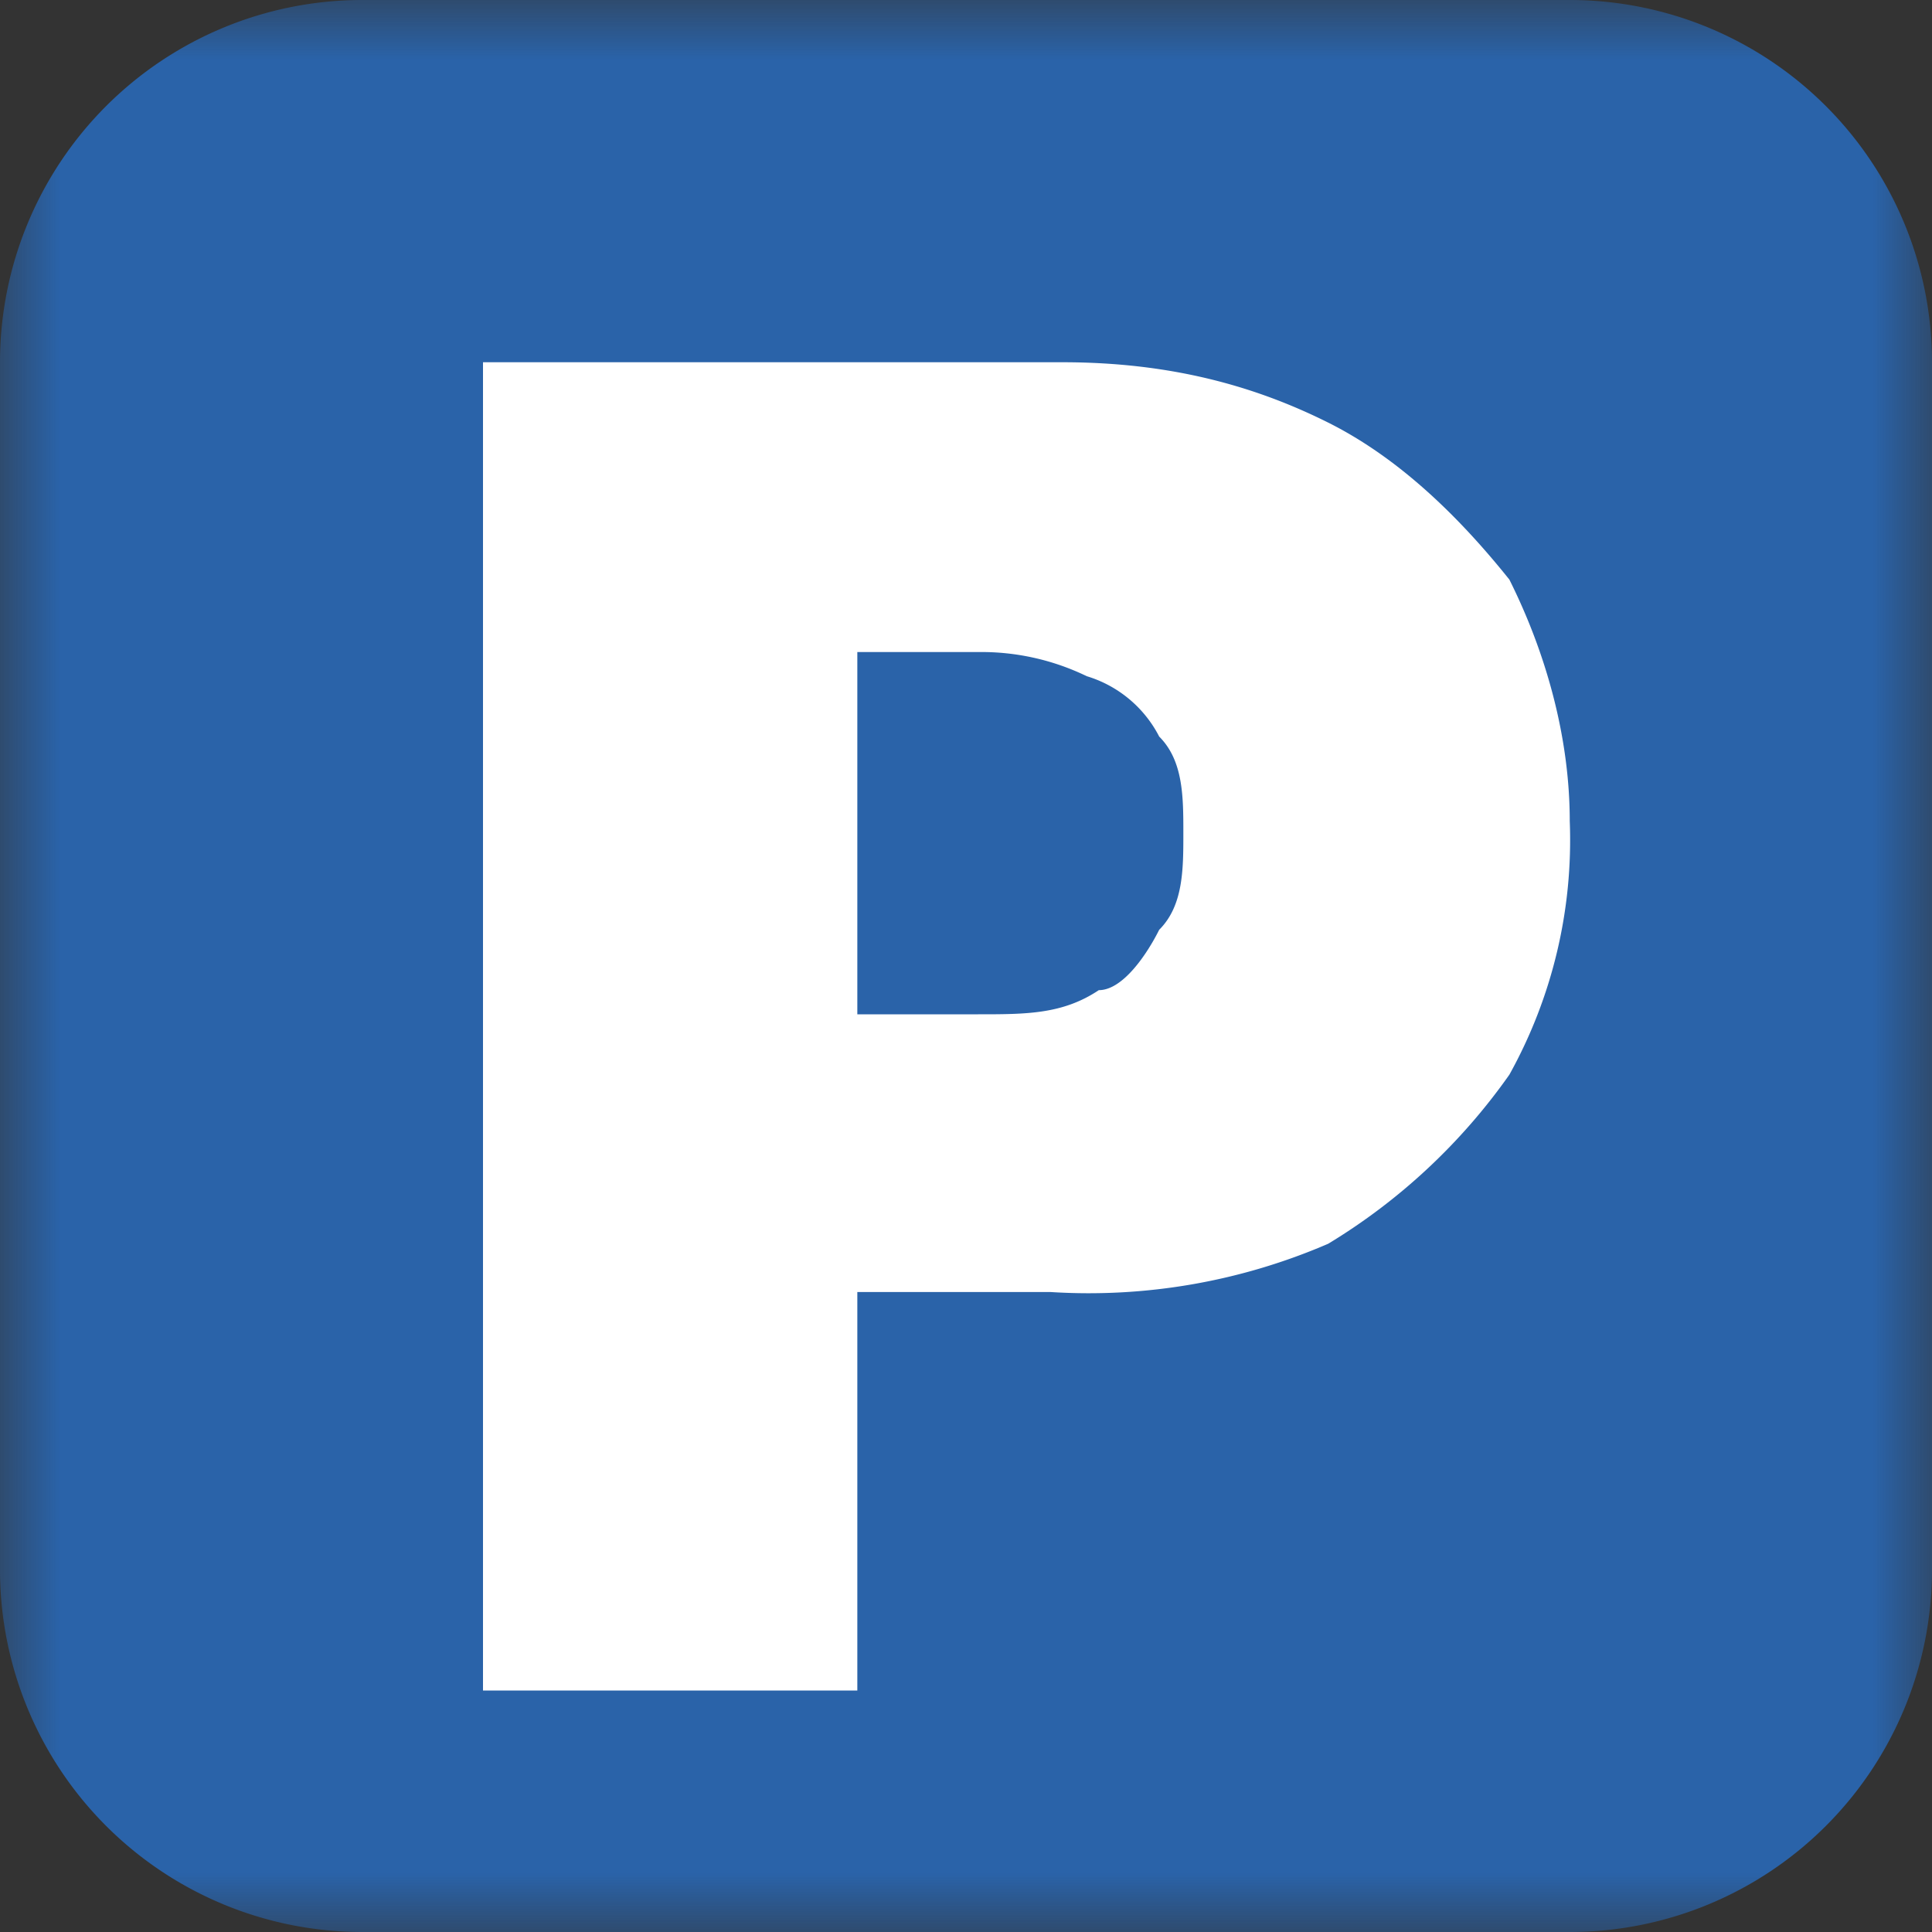 <?xml version="1.0" encoding="UTF-8"?> <svg xmlns="http://www.w3.org/2000/svg" fill="none" viewBox="0 0 16 16"><rect x="0" y="0" width="16" height="16" fill="#333333" stroke="none"/><g clip-path="url(#a)"><mask id="b" width="16" height="16" x="0" y="0" maskUnits="userSpaceOnUse" style="mask-type:luminance"><path fill="#fff" d="M0 0h16v16H0V0Z"></path></mask><g mask="url(#b)"><path fill="#2A63A9" d="M13 16H3a3 3 0 0 1-3-3V3a3 3 0 0 1 3-3h10a3 3 0 0 1 3 3v10a3 3 0 0 1-3 3Z"></path><path fill="#fff" d="M4 14V3h4.8c.9 0 1.6.2 2.2.5.6.3 1.1.8 1.5 1.3.3.6.5 1.3.5 2a4 4 0 0 1-.5 2.1 5 5 0 0 1-1.5 1.4 5 5 0 0 1-2.3.4H5.8V8.4h2.3c.4 0 .7 0 1-.2.2 0 .4-.3.5-.5.2-.2.2-.5.2-.8 0-.3 0-.6-.2-.8a1 1 0 0 0-.6-.5 2 2 0 0 0-.9-.2h-1V14H4Z"></path></g></g><defs><clipPath id="a"><path fill="#fff" d="M0 0h16v16H0z"></path></clipPath></defs></svg> 